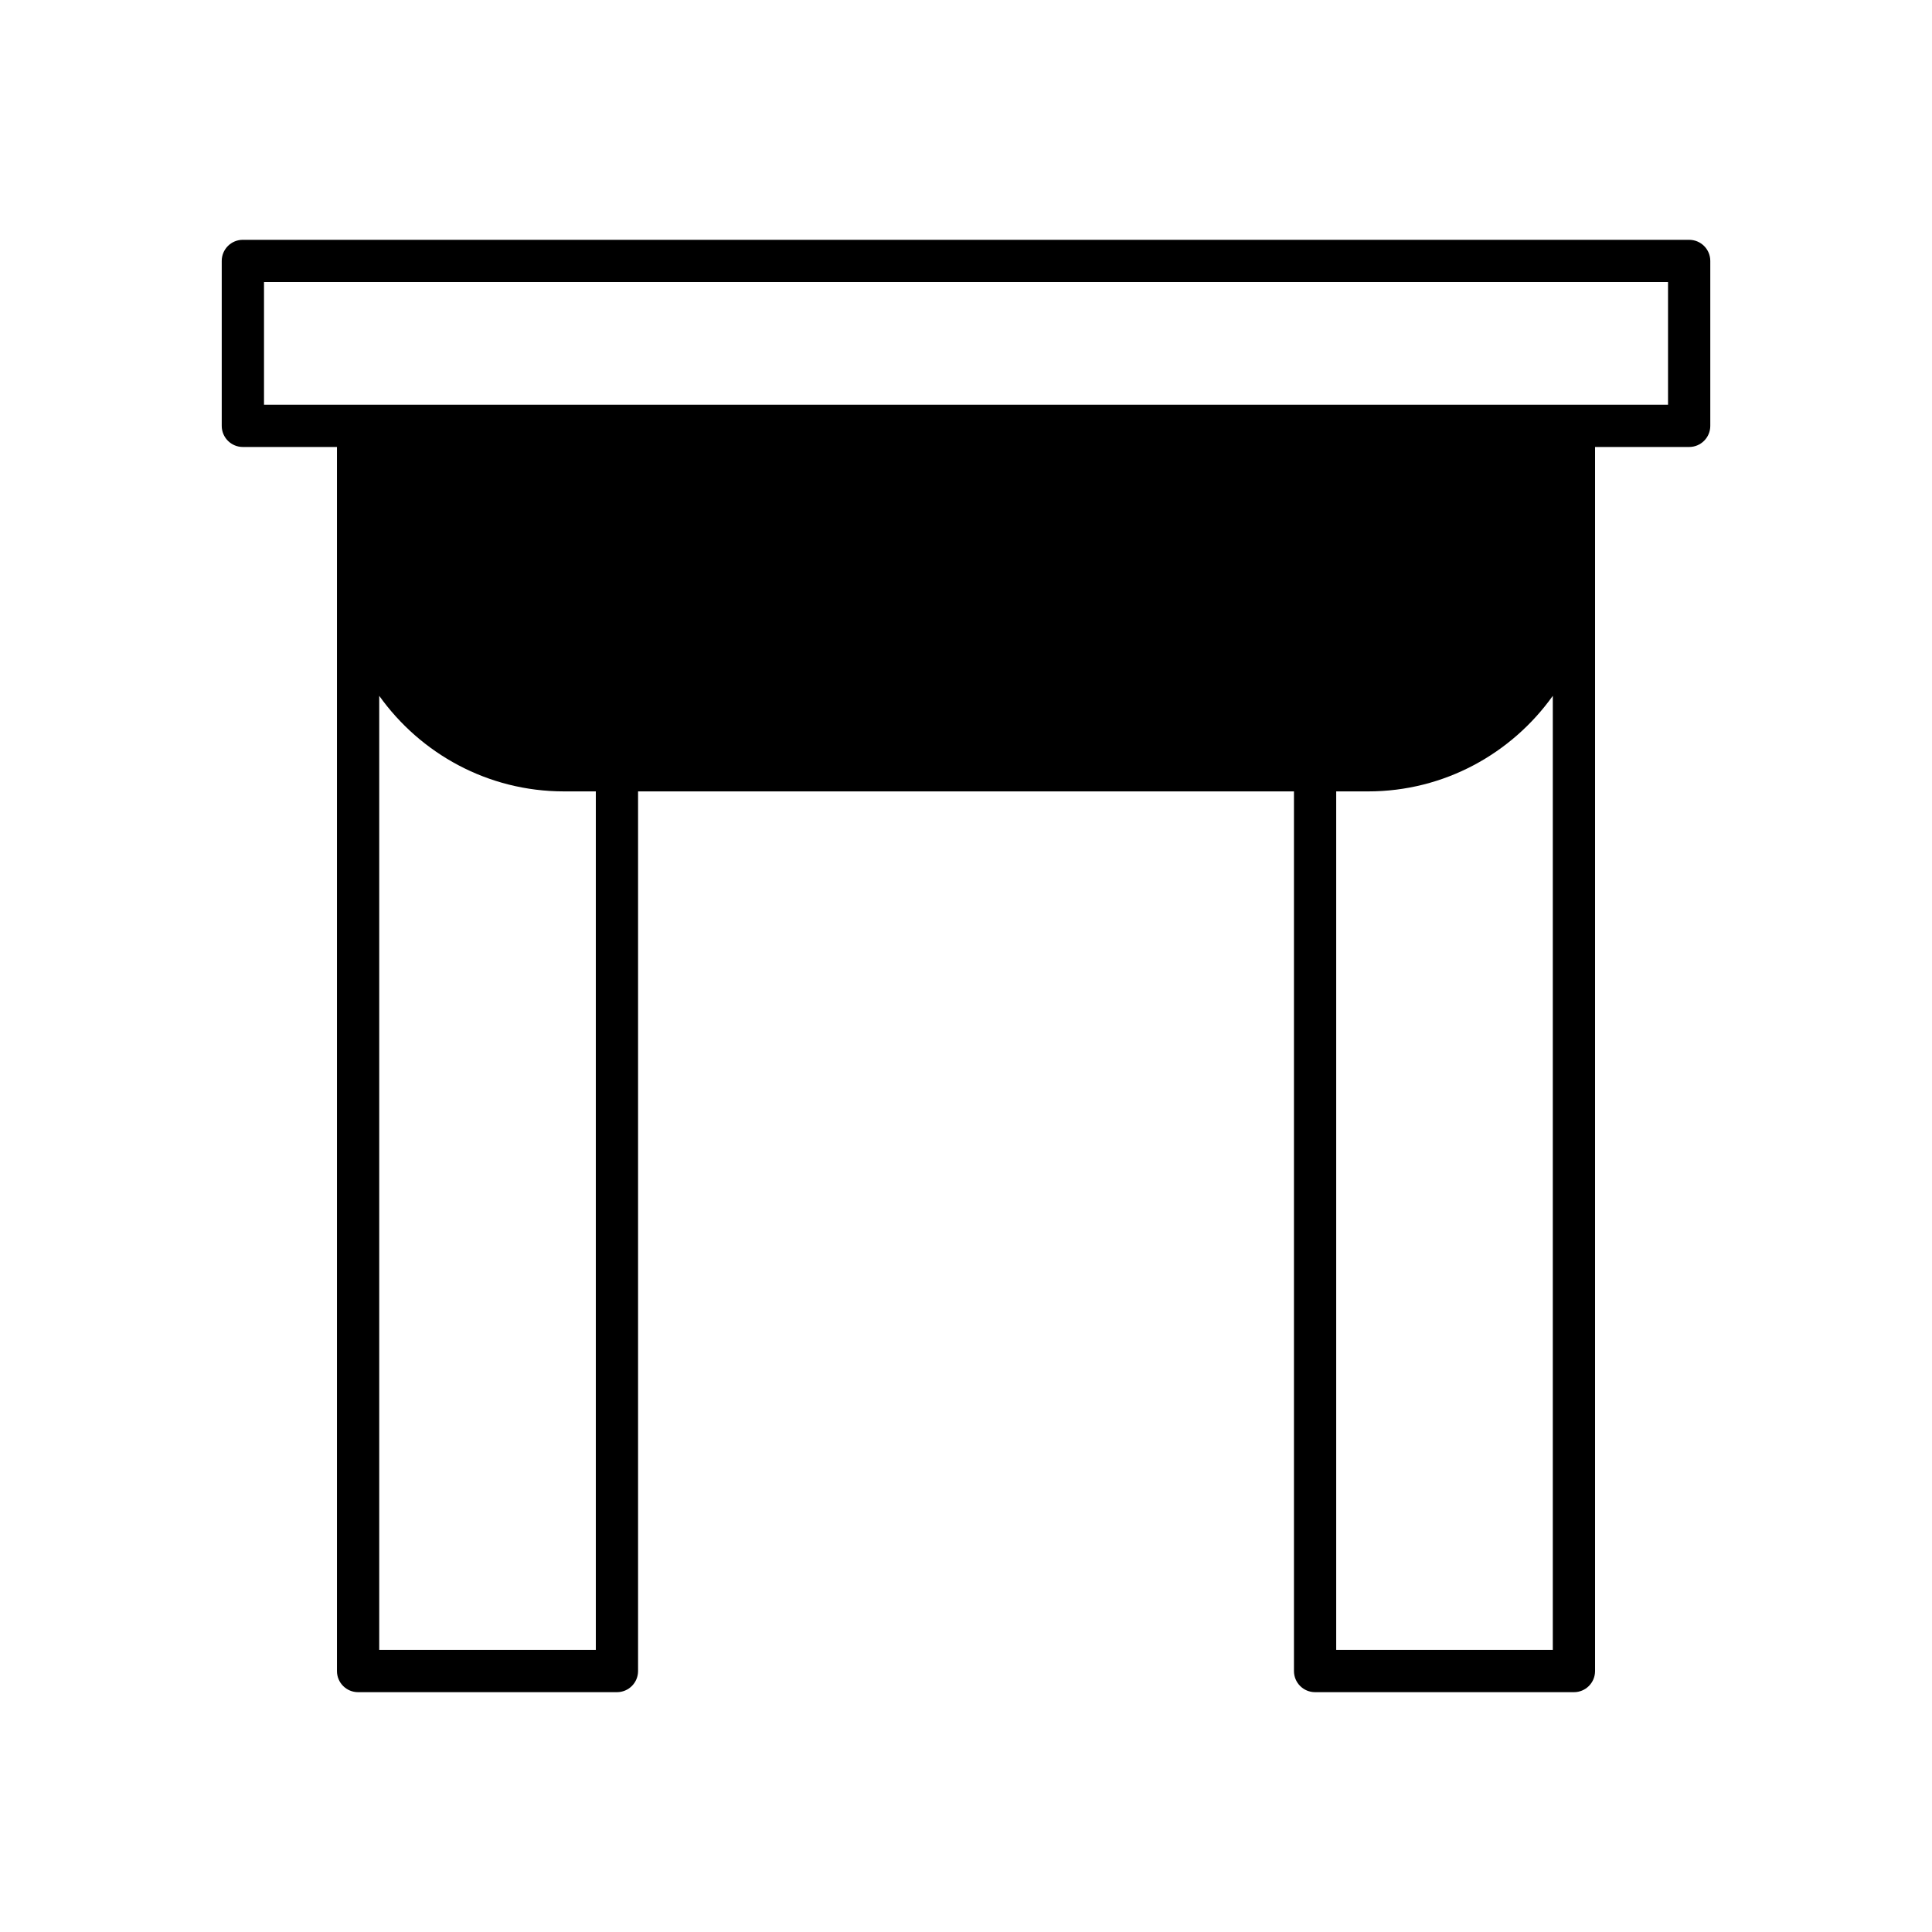 <?xml version="1.0" encoding="UTF-8"?>
<!-- Uploaded to: ICON Repo, www.iconrepo.com, Generator: ICON Repo Mixer Tools -->
<svg fill="#000000" width="800px" height="800px" version="1.1" viewBox="144 144 512 512" xmlns="http://www.w3.org/2000/svg">
 <path d="m591.64 207.55h-383.28c-3.094 0-5.598 2.504-5.598 5.598v43.707c0 3.094 2.504 5.598 5.598 5.598h24.938v324.39c0 3.094 2.504 5.598 5.598 5.598h68.598c3.094 0 5.598-2.504 5.598-5.598v-233.11h173.82v233.11c0 3.094 2.504 5.598 5.598 5.598h68.598c3.094 0 5.598-2.504 5.598-5.598v-324.39h24.938c3.094 0 5.598-2.504 5.598-5.598v-43.707c0-3.09-2.5-5.594-5.598-5.594zm-289.74 373.69h-57.402v-252.84c10.914 15.301 28.77 25.328 48.961 25.328h8.441zm253.61 0h-57.402v-227.51h8.441c20.188 0 38.043-10.027 48.961-25.328zm30.535-329.98h-372.08v-32.512h372.08z"/>
</svg>